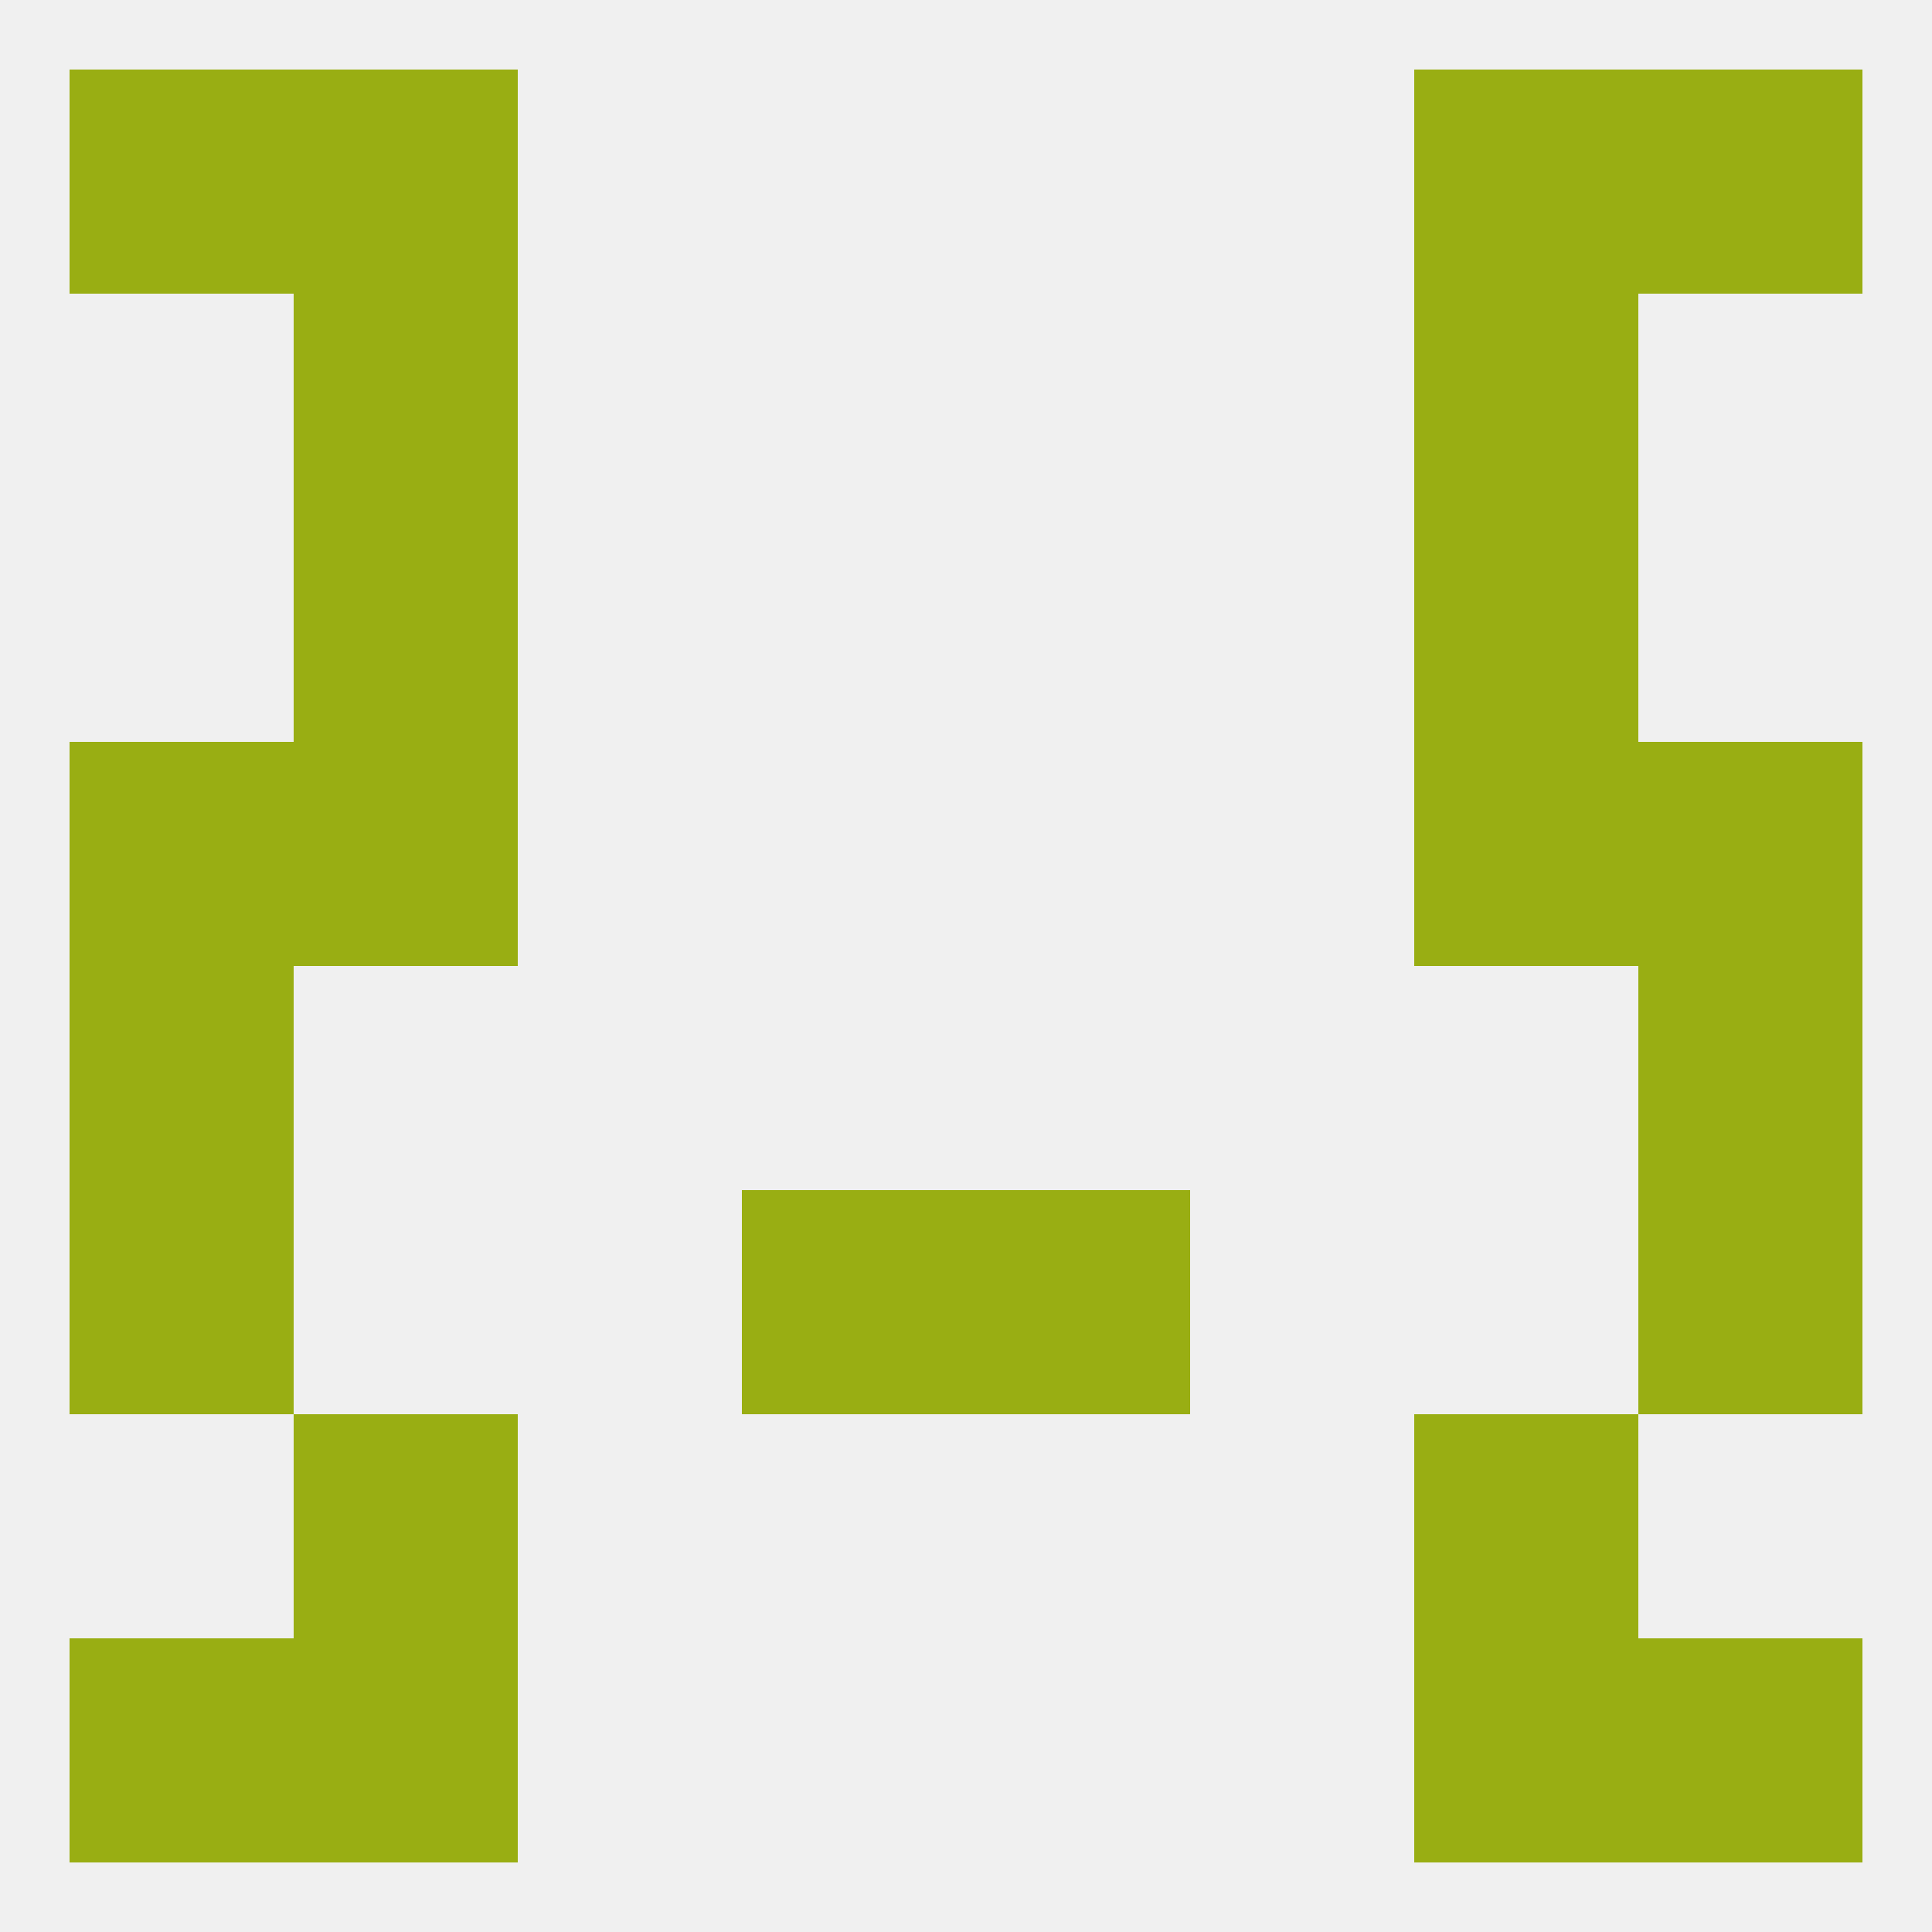 
<!--   <?xml version="1.0"?> -->
<svg version="1.1" baseprofile="full" xmlns="http://www.w3.org/2000/svg" xmlns:xlink="http://www.w3.org/1999/xlink" xmlns:ev="http://www.w3.org/2001/xml-events" width="250" height="250" viewBox="0 0 250 250" >
	<rect width="100%" height="100%" fill="rgba(240,240,240,255)"/>

	<rect x="183" y="9" width="29" height="29" fill="rgba(153,174,19,255)"/>
	<rect x="9" y="9" width="29" height="29" fill="rgba(153,174,19,255)"/>
	<rect x="212" y="9" width="29" height="29" fill="rgba(153,174,19,255)"/>
	<rect x="38" y="9" width="29" height="29" fill="rgba(153,174,19,255)"/>
	<rect x="9" y="125" width="29" height="29" fill="rgba(153,174,19,255)"/>
	<rect x="212" y="125" width="29" height="29" fill="rgba(153,174,19,255)"/>
	<rect x="9" y="96" width="29" height="29" fill="rgba(153,174,19,255)"/>
	<rect x="212" y="96" width="29" height="29" fill="rgba(153,174,19,255)"/>
	<rect x="38" y="96" width="29" height="29" fill="rgba(153,174,19,255)"/>
	<rect x="183" y="96" width="29" height="29" fill="rgba(153,174,19,255)"/>
	<rect x="38" y="67" width="29" height="29" fill="rgba(153,174,19,255)"/>
	<rect x="183" y="67" width="29" height="29" fill="rgba(153,174,19,255)"/>
	<rect x="38" y="38" width="29" height="29" fill="rgba(153,174,19,255)"/>
	<rect x="183" y="38" width="29" height="29" fill="rgba(153,174,19,255)"/>
	<rect x="9" y="154" width="29" height="29" fill="rgba(153,174,19,255)"/>
	<rect x="212" y="154" width="29" height="29" fill="rgba(153,174,19,255)"/>
	<rect x="96" y="154" width="29" height="29" fill="rgba(153,174,19,255)"/>
	<rect x="125" y="154" width="29" height="29" fill="rgba(153,174,19,255)"/>
	<rect x="38" y="183" width="29" height="29" fill="rgba(153,174,19,255)"/>
	<rect x="183" y="183" width="29" height="29" fill="rgba(153,174,19,255)"/>
	<rect x="183" y="212" width="29" height="29" fill="rgba(153,174,19,255)"/>
	<rect x="9" y="212" width="29" height="29" fill="rgba(153,174,19,255)"/>
	<rect x="212" y="212" width="29" height="29" fill="rgba(153,174,19,255)"/>
	<rect x="38" y="212" width="29" height="29" fill="rgba(153,174,19,255)"/>
</svg>
